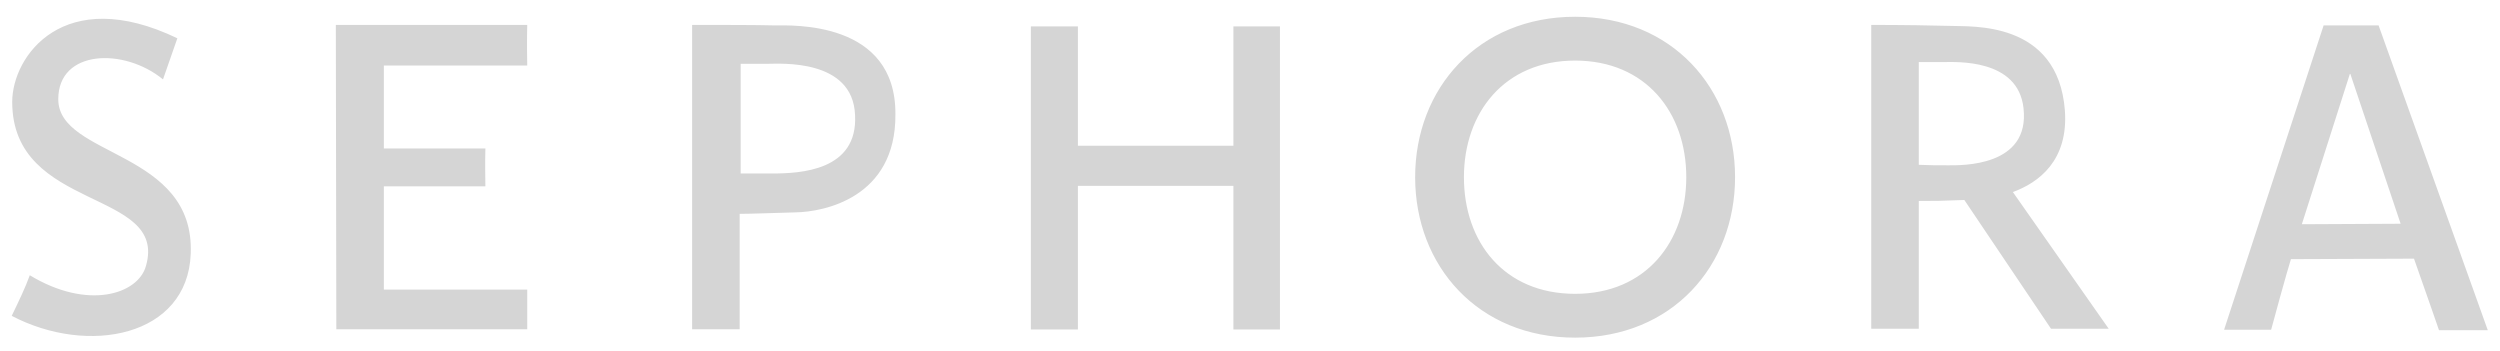 <svg xmlns="http://www.w3.org/2000/svg" width="121" height="17" viewBox="0 0 121 17" fill="none"><path d="M59.697 7.054H52.171V1.278H49.894V15.947H52.171V8.996H59.697V15.947H61.95V1.278H59.697M37.49 1.23C36.663 1.206 34.986 1.206 33.499 1.206V15.935H35.8V10.35C36.376 10.35 37.562 10.302 38.521 10.278C39.863 10.254 43.362 9.583 43.338 5.544C43.374 0.99 38.329 1.23 37.49 1.23ZM37.37 8.397H35.848V3.088H37.143C37.742 3.088 41.277 2.824 41.385 5.568C41.529 8.265 38.736 8.397 37.37 8.397ZM16.254 1.206L16.278 15.935H25.518V14.017H18.579V9.02H23.493C23.493 8.6 23.469 7.989 23.493 7.186H18.579V3.171H25.518C25.494 2.009 25.518 1.206 25.518 1.206H16.254ZM2.82 4.801C2.82 2.392 6.008 2.297 7.889 3.843C8.536 1.985 8.584 1.853 8.584 1.853C3.096 -0.783 0.591 2.704 0.591 4.933C0.591 10.266 8.153 9.128 7.062 12.879C6.679 14.245 4.246 15.024 1.442 13.322C1.238 13.897 0.902 14.592 0.567 15.287C4.27 17.229 9.076 16.294 9.231 12.291C9.447 7.258 2.82 7.618 2.82 4.801ZM99.94 5.341C99.604 0.966 95.362 1.302 94.427 1.254C93.648 1.23 91.994 1.206 90.568 1.206V15.911H92.869V9.727C93.648 9.727 93.9 9.727 95.074 9.679L99.269 15.911H102.061L97.423 9.295C98.669 8.84 100.119 7.773 99.94 5.341ZM94.295 8.001C93.78 8.001 93.384 8.001 92.869 7.977V3.004H94.079C94.655 3.004 97.675 2.824 97.938 5.233C98.262 8.085 94.918 8.001 94.295 8.001ZM115.124 1.23H112.463L107.646 15.959H109.923C110.642 13.298 110.881 12.543 110.881 12.543L116.837 12.519C117.532 14.485 118.048 15.982 118.048 15.982H120.409L115.124 1.23ZM111.409 10.853L113.733 3.579H113.757L116.19 10.829L111.409 10.853ZM76.235 0.811C71.549 0.811 68.493 4.274 68.493 8.576C68.493 12.879 71.549 16.342 76.235 16.342C80.921 16.342 83.977 12.879 83.977 8.576C83.977 4.274 80.921 0.811 76.235 0.811ZM76.235 14.221C72.796 14.221 70.854 11.716 70.854 8.576C70.854 5.472 72.796 2.932 76.235 2.932C79.65 2.932 81.616 5.436 81.616 8.576C81.616 11.68 79.674 14.221 76.235 14.221Z" fill="#D5D5D5"></path></svg>